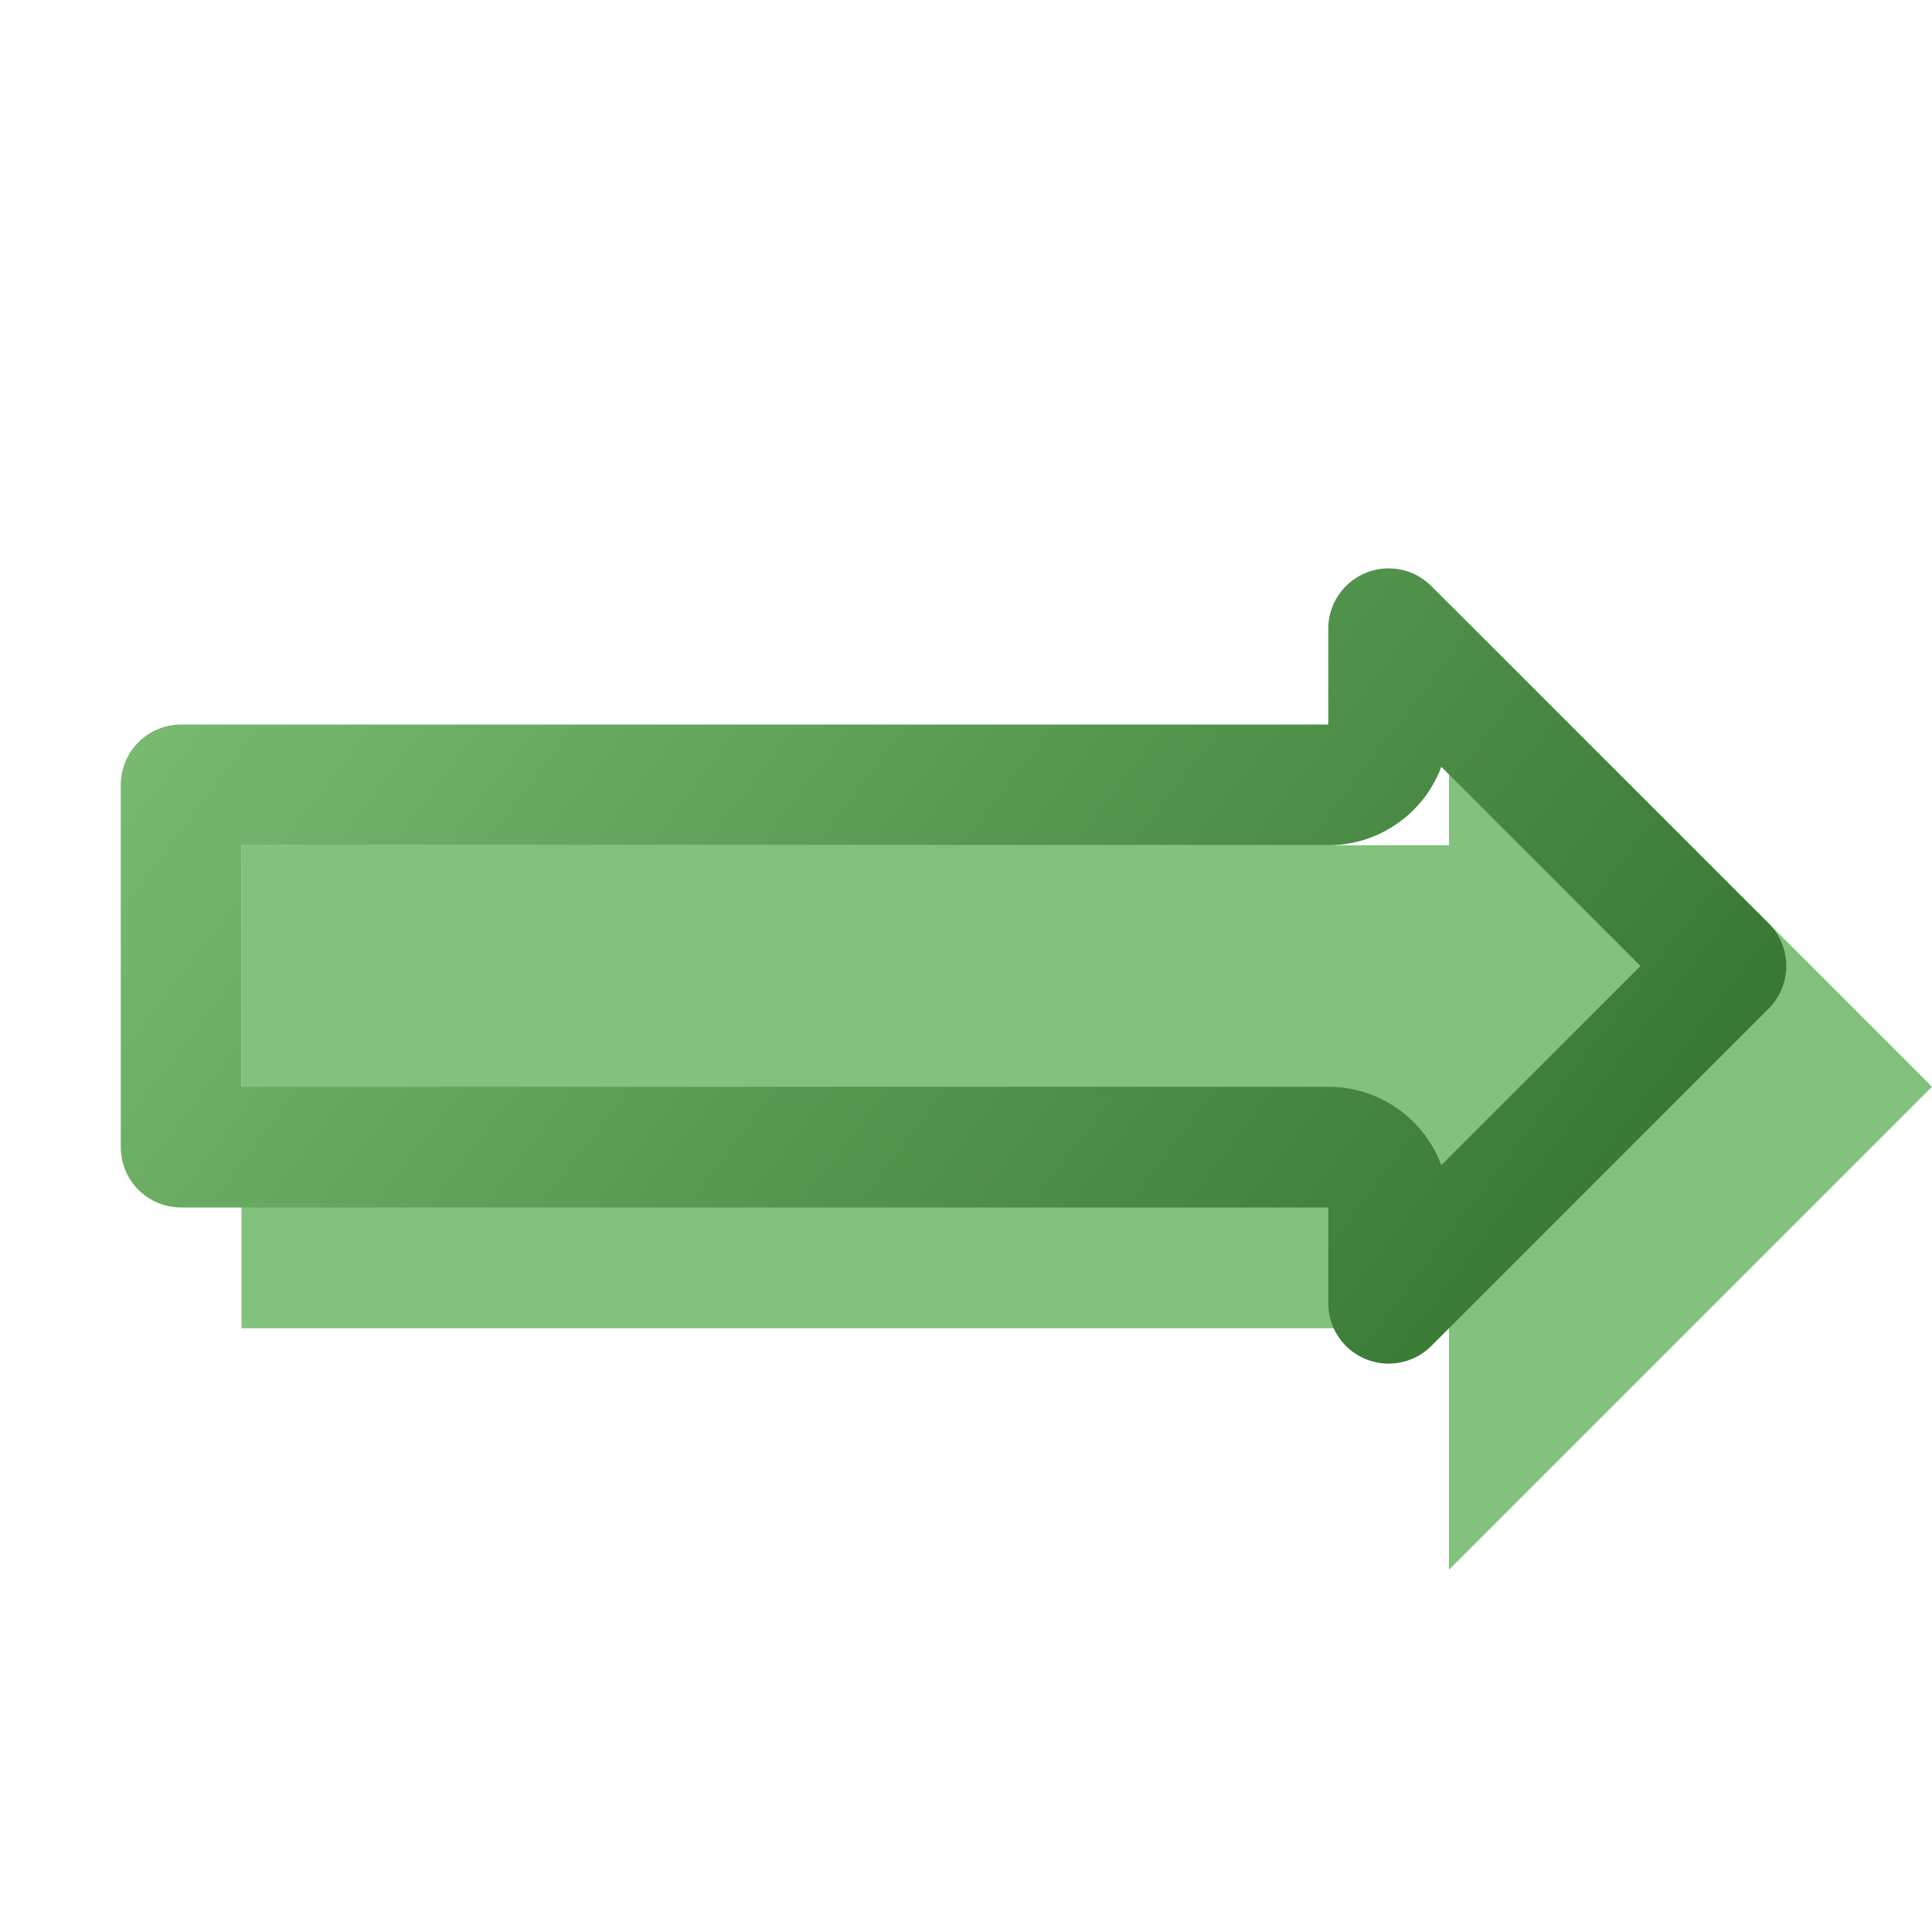 <svg width="16" height="16" viewBox="0 0 16 16" fill="none" xmlns="http://www.w3.org/2000/svg">
<g filter="url(#filter0_i_85_1696)">
<path d="M11 6L1 6V10H11V12L15 8L11 4V6Z" fill="#82C27C"/>
</g>
<path d="M11 6.5C11.276 6.5 11.5 6.276 11.5 6V5.207L14.293 8L11.5 10.793V10C11.5 9.724 11.276 9.5 11 9.5H1.5V6.5L11 6.5Z" stroke="url(#paint0_linear_85_1696)" stroke-linejoin="round"/>
<defs>
<filter id="filter0_i_85_1696" x="1" y="4" width="15" height="9" filterUnits="userSpaceOnUse" color-interpolation-filters="sRGB">
<feFlood flood-opacity="0" result="BackgroundImageFix"/>
<feBlend mode="normal" in="SourceGraphic" in2="BackgroundImageFix" result="shape"/>
<feColorMatrix in="SourceAlpha" type="matrix" values="0 0 0 0 0 0 0 0 0 0 0 0 0 0 0 0 0 0 127 0" result="hardAlpha"/>
<feOffset dx="1" dy="1"/>
<feGaussianBlur stdDeviation="1"/>
<feComposite in2="hardAlpha" operator="arithmetic" k2="-1" k3="1"/>
<feColorMatrix type="matrix" values="0 0 0 0 0.714 0 0 0 0 0.864 0 0 0 0 0.687 0 0 0 1 0"/>
<feBlend mode="normal" in2="shape" result="effect1_innerShadow_85_1696"/>
</filter>
<linearGradient id="paint0_linear_85_1696" x1="15" y1="12" x2="2.299" y2="2.299" gradientUnits="userSpaceOnUse">
<stop stop-color="#2A6B26"/>
<stop offset="1" stop-color="#80C178"/>
</linearGradient>
</defs>
</svg>
